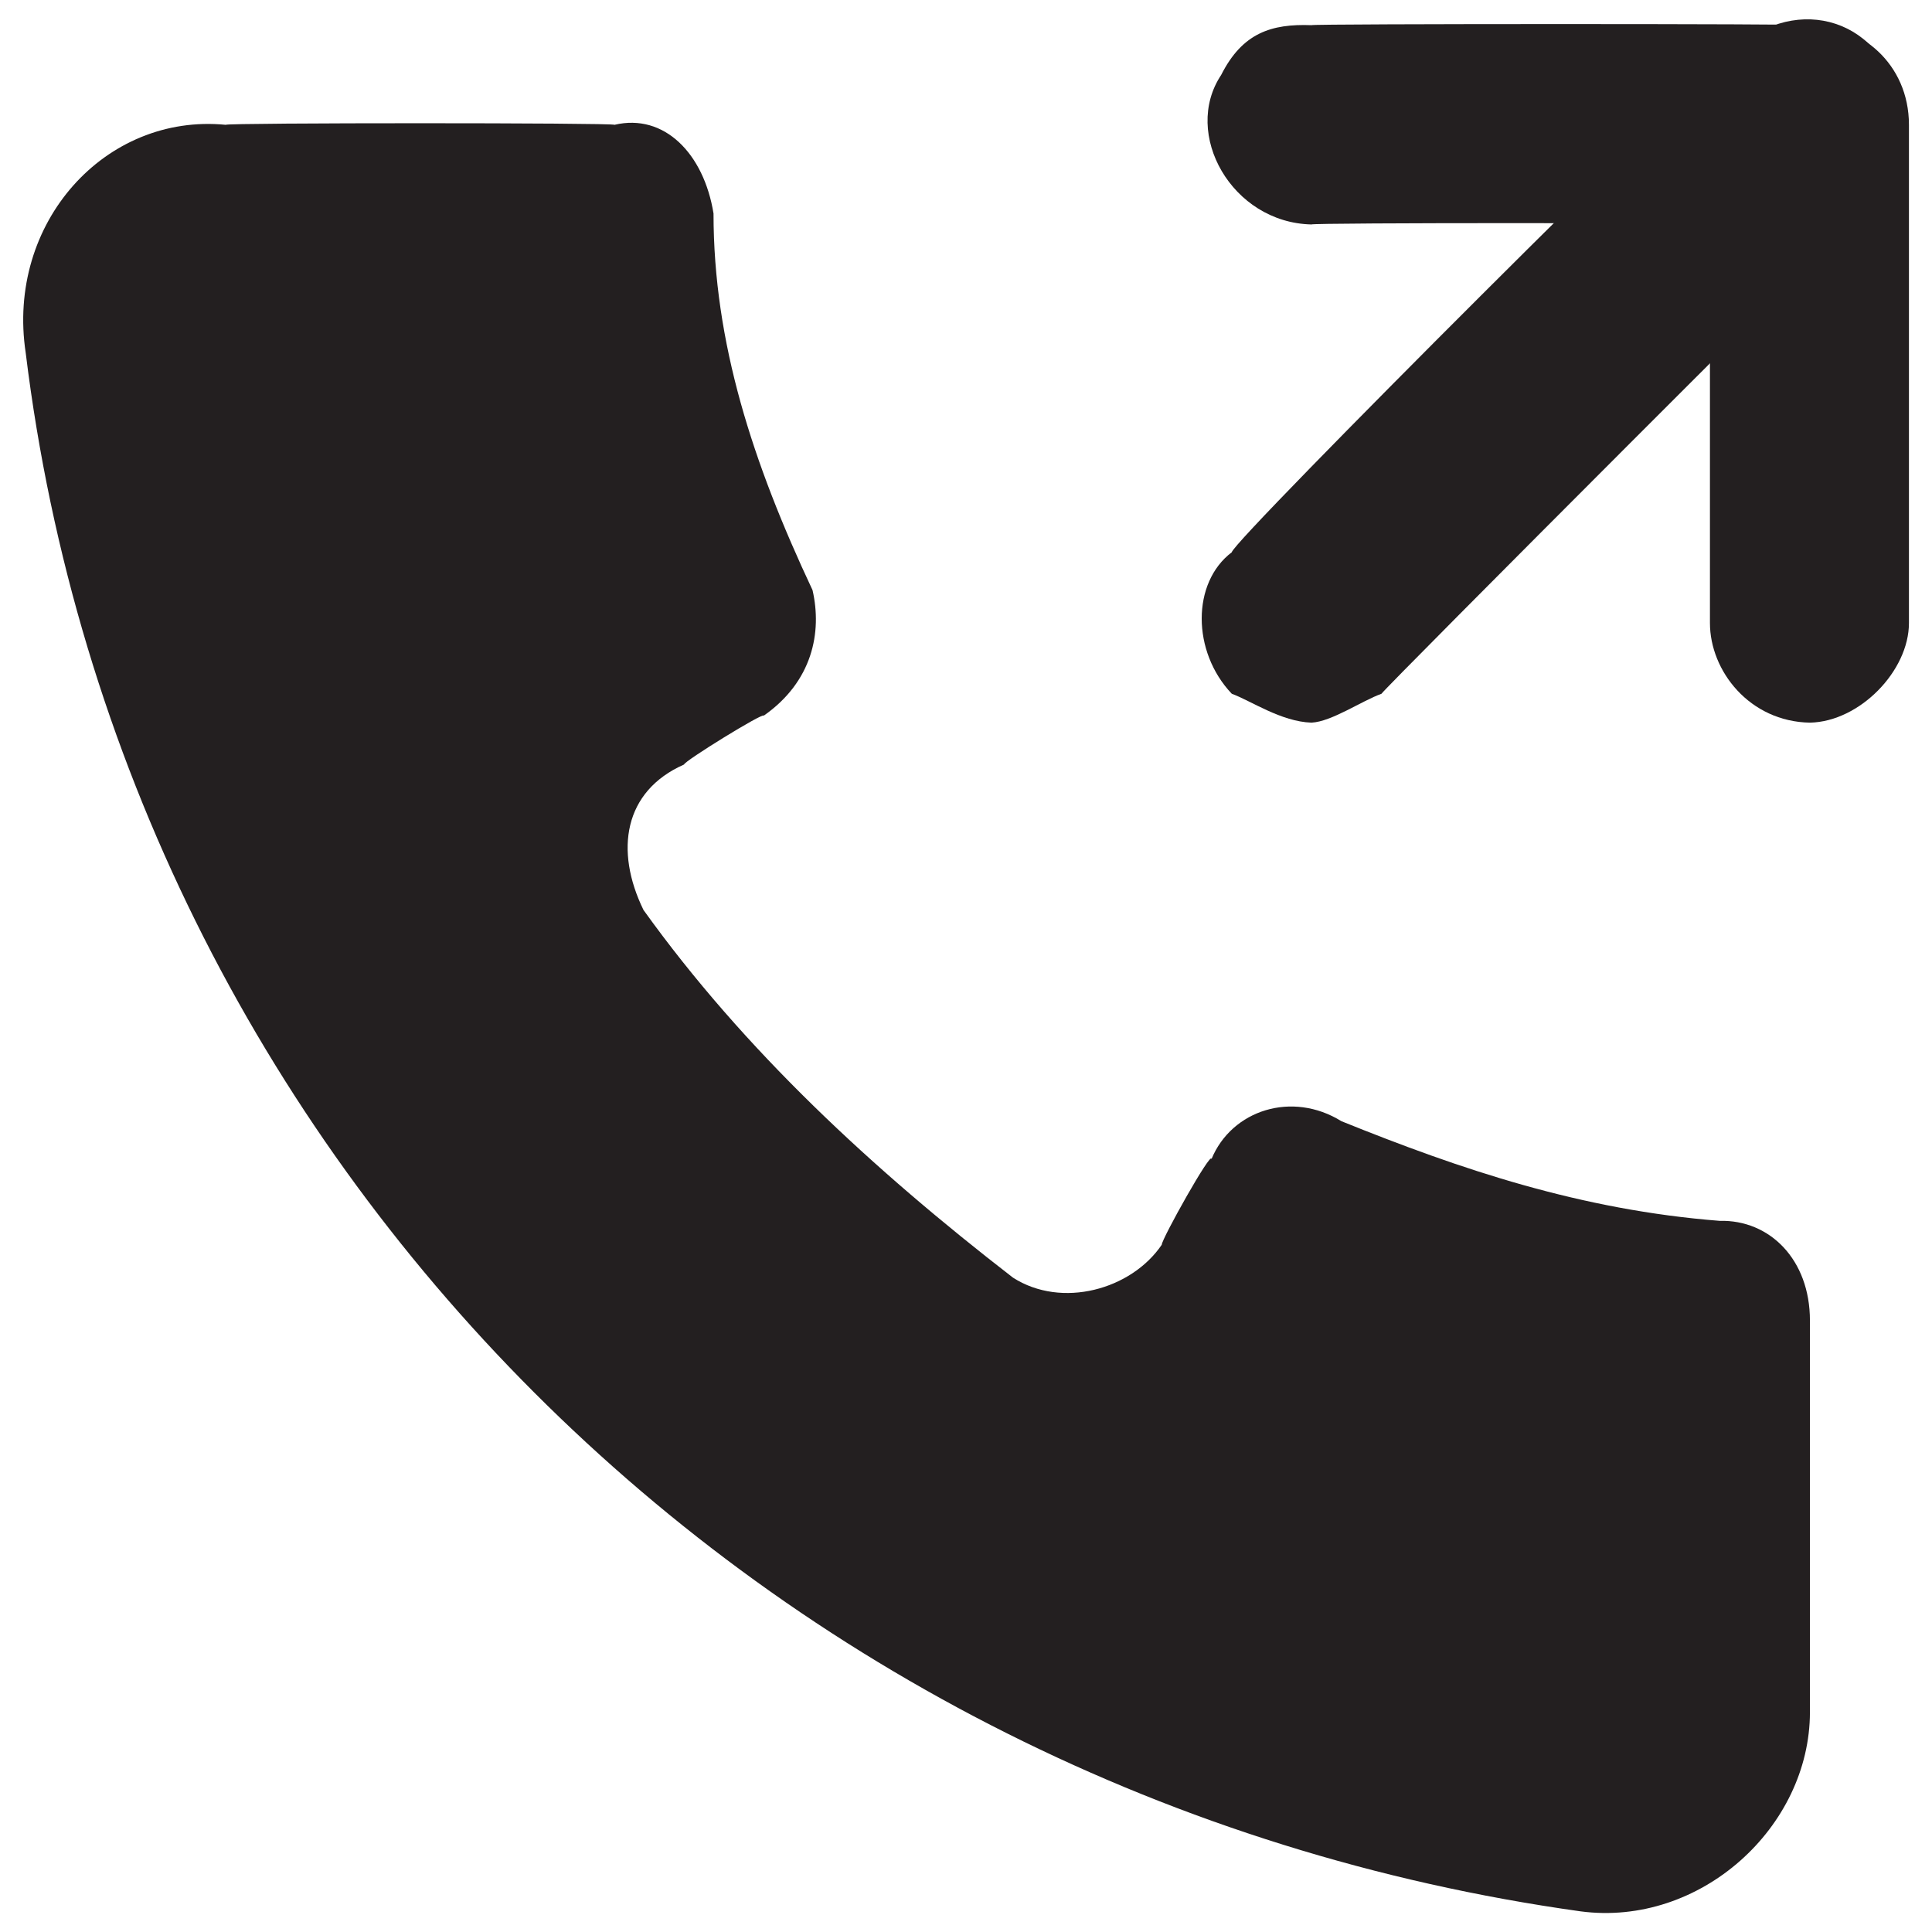 <svg xmlns="http://www.w3.org/2000/svg" version="1.1" xmlns:xlink="http://www.w3.org/1999/xlink" width="100%" height="100%" id="svgWorkerArea" viewBox="0 0 400 400" xmlns:artdraw="https://artdraw.muisca.co" style="background: white;"><defs id="defsdoc"><pattern id="patternBool" x="0" y="0" width="10" height="10" patternUnits="userSpaceOnUse" patternTransform="rotate(35)"><circle cx="5" cy="5" r="4" style="stroke: none;fill: #ff000070;"></circle></pattern></defs><g id="fileImp-389586393" class="cosito"><path id="pathImp-121774783" class="grouped" style="fill:#231f20" d="M374.726 273.393C374.726 273.104 374.726 353.504 374.726 354.466 374.726 378.304 352.026 399.004 327.226 395.724 158.126 372.104 25.826 240.304 5.326 73.082 1.226 46.104 21.826 23.404 46.726 25.841 46.726 25.404 127.226 25.404 127.226 25.841 137.526 23.404 145.726 31.804 147.726 44.201 147.726 70.904 155.826 95.804 168.226 122.18 170.226 130.904 168.226 141.104 158.126 148.173 158.126 147.404 141.626 157.604 141.626 158.281 129.126 163.804 127.226 176.104 133.226 188.4 154.026 217.404 180.726 242.104 209.726 264.522 219.826 271.004 234.226 267.004 240.526 257.714 240.526 256.504 250.826 238.104 250.826 239.973 255.026 229.804 267.526 225.804 277.726 232.134 302.426 242.104 327.226 250.504 356.026 252.763 366.426 252.504 374.726 260.804 374.726 273.393 374.726 273.104 374.726 273.104 374.726 273.393"></path><path id="pathImp-376242015" class="grouped" style="fill:#231f20" d="M271.526 149.617C265.226 149.404 259.026 145.104 255.026 143.634 246.726 134.904 246.726 120.604 255.026 114.341 255.026 112.104 358.226 9.204 358.226 11.194 370.526-1.296 389.026 2.904 393.226 20.48 395.226 25.404 393.226 33.704 389.026 40.488 389.026 40.104 286.026 143.104 286.026 143.634 281.926 145.104 275.726 149.404 271.526 149.617 271.526 149.404 271.526 149.404 271.526 149.617"></path><path id="pathImp-157154123" class="grouped" style="fill:#231f20" d="M374.726 149.617C362.226 149.404 354.026 138.904 354.026 128.988 354.026 128.804 354.026 46.104 354.026 46.47 354.026 46.104 271.526 46.104 271.526 46.47 255.026 46.104 244.726 27.704 252.826 15.526 257.226 6.804 263.226 4.904 271.526 5.212 271.526 4.904 374.726 4.904 374.726 5.212 385.026 4.904 395.226 13.104 395.226 25.841 395.226 25.404 395.226 128.804 395.226 128.988 395.226 138.904 385.026 149.404 374.726 149.617 374.726 149.404 374.726 149.404 374.726 149.617"></path></g></svg>